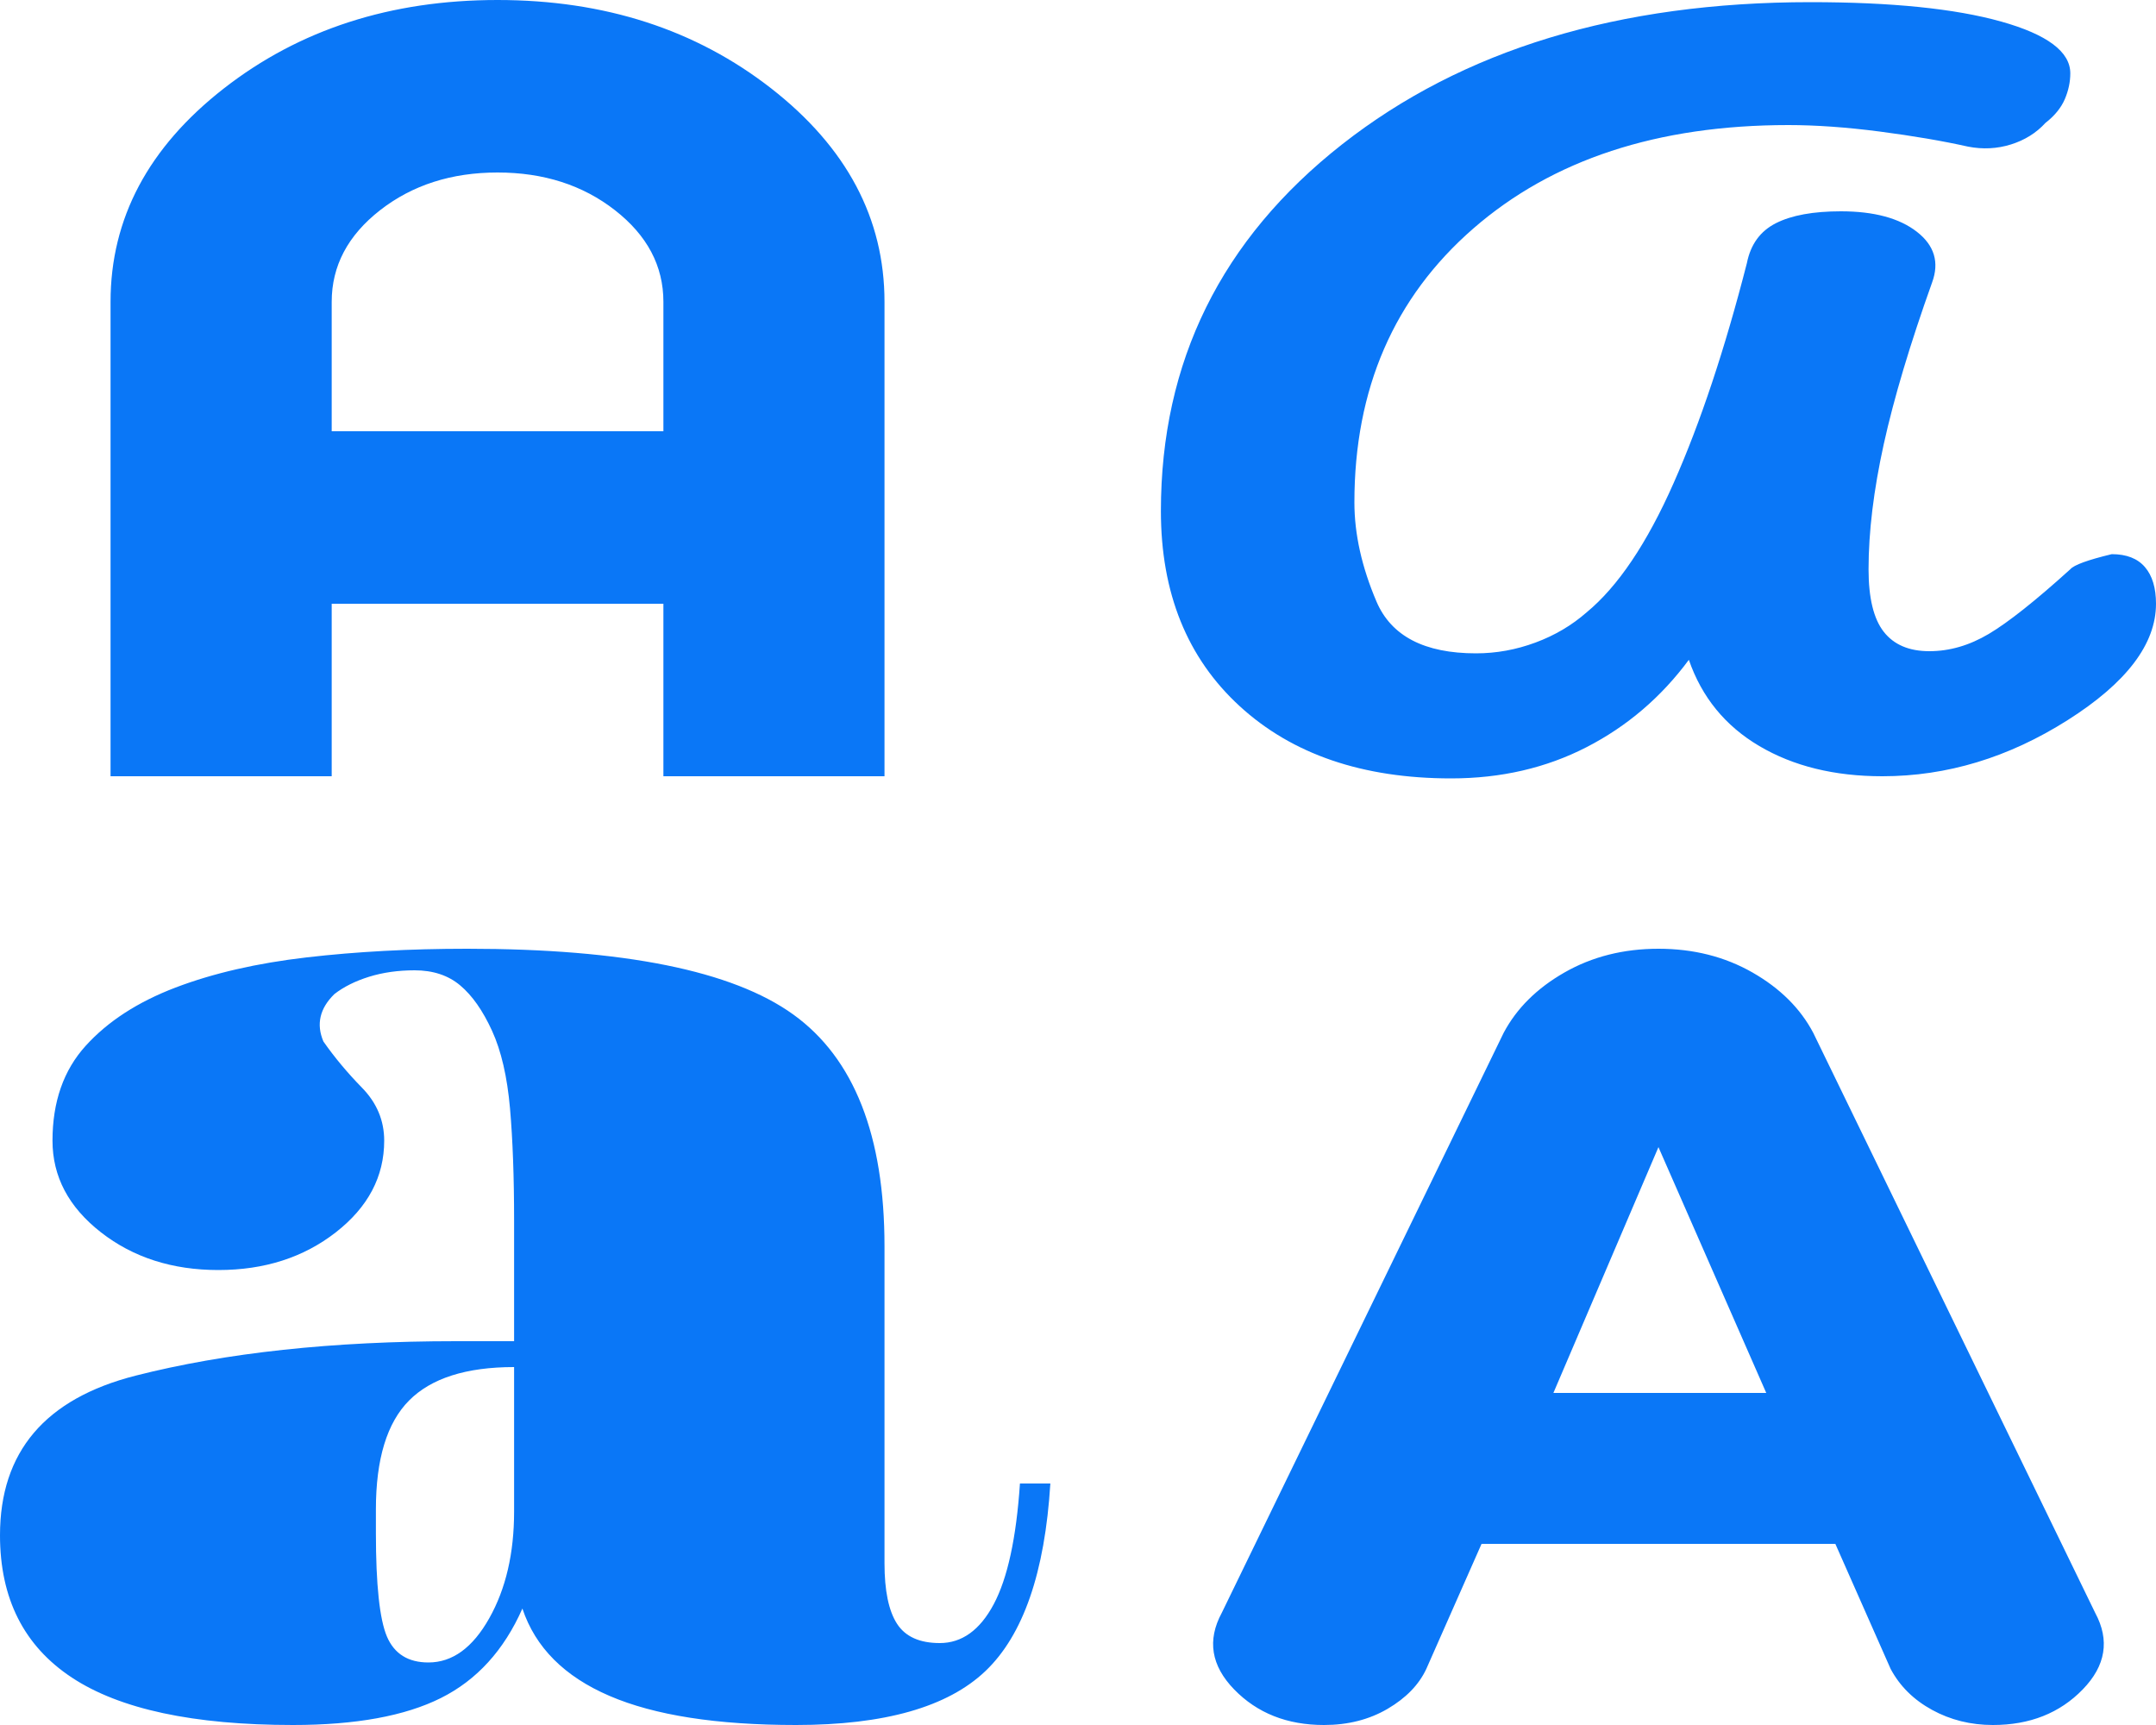 <svg width="40" height="32" viewBox="0 0 40 32" fill="none" xmlns="http://www.w3.org/2000/svg">
<path d="M5.436 32C3.59 32 2.222 31.707 1.333 31.12C0.444 30.533 0 29.653 0 28.48C0 26.933 0.838 25.947 2.513 25.52C4.188 25.093 6.171 24.88 8.462 24.88H9.538V22.64C9.538 21.84 9.513 21.147 9.462 20.56C9.41 19.973 9.299 19.493 9.128 19.12C8.957 18.747 8.761 18.467 8.538 18.28C8.316 18.093 8.034 18 7.692 18C7.385 18 7.103 18.04 6.846 18.12C6.59 18.2 6.376 18.307 6.205 18.44C6.068 18.573 5.983 18.713 5.949 18.86C5.915 19.007 5.932 19.16 6 19.32C6.205 19.613 6.444 19.9 6.718 20.18C6.991 20.46 7.128 20.787 7.128 21.16C7.128 21.827 6.829 22.393 6.231 22.86C5.632 23.327 4.906 23.56 4.051 23.56C3.197 23.56 2.47 23.327 1.872 22.86C1.274 22.393 0.974 21.827 0.974 21.16C0.974 20.44 1.179 19.853 1.59 19.4C2 18.947 2.556 18.587 3.256 18.32C3.957 18.053 4.769 17.867 5.692 17.76C6.615 17.653 7.607 17.6 8.667 17.6C11.573 17.6 13.59 18.007 14.718 18.82C15.846 19.633 16.41 21.067 16.41 23.12V29C16.41 29.507 16.487 29.88 16.641 30.12C16.795 30.36 17.06 30.48 17.436 30.48C17.846 30.48 18.18 30.24 18.436 29.76C18.692 29.28 18.855 28.533 18.923 27.52H19.487C19.385 29.173 18.983 30.333 18.282 31C17.581 31.667 16.41 32 14.769 32C13.299 32 12.145 31.82 11.308 31.46C10.47 31.1 9.932 30.56 9.692 29.84C9.35 30.613 8.846 31.167 8.179 31.5C7.513 31.833 6.598 32 5.436 32ZM24.564 32C23.88 32 23.325 31.78 22.897 31.34C22.47 30.9 22.393 30.427 22.667 29.92L27.897 19.16C28.137 18.707 28.513 18.333 29.026 18.04C29.538 17.747 30.12 17.6 30.769 17.6C31.419 17.6 32 17.747 32.513 18.04C33.026 18.333 33.402 18.707 33.641 19.16L38.872 29.92C39.145 30.427 39.068 30.9 38.641 31.34C38.214 31.78 37.658 32 36.974 32C36.564 32 36.188 31.907 35.846 31.72C35.504 31.533 35.248 31.28 35.077 30.96L34.051 28.64H27.487L26.462 30.96C26.325 31.253 26.085 31.5 25.744 31.7C25.402 31.9 25.009 32 24.564 32ZM7.949 30.84C8.393 30.84 8.769 30.567 9.077 30.02C9.385 29.473 9.538 28.813 9.538 28.04V25.36C8.65 25.36 8 25.567 7.59 25.98C7.179 26.393 6.974 27.067 6.974 28V28.44C6.974 29.4 7.043 30.04 7.179 30.36C7.316 30.68 7.573 30.84 7.949 30.84ZM28.82 25.84H32.769L30.769 21.28L28.82 25.84ZM26.923 14.44C25.282 14.44 23.974 13.993 23 13.1C22.026 12.207 21.538 11 21.538 9.48C21.538 6.707 22.658 4.44 24.897 2.68C27.137 0.92 30.034 0.04 33.59 0.04C35.094 0.04 36.273 0.16 37.128 0.4C37.983 0.64 38.41 0.96 38.41 1.36C38.41 1.52 38.376 1.68 38.308 1.84C38.239 2 38.12 2.147 37.949 2.28C37.778 2.467 37.564 2.6 37.308 2.68C37.051 2.76 36.786 2.773 36.513 2.72C36.034 2.613 35.487 2.52 34.872 2.44C34.256 2.36 33.692 2.32 33.179 2.32C30.752 2.32 28.803 2.96 27.333 4.24C25.863 5.52 25.128 7.213 25.128 9.32C25.128 9.907 25.265 10.52 25.538 11.16C25.812 11.8 26.427 12.12 27.385 12.12C27.761 12.12 28.128 12.053 28.487 11.92C28.846 11.787 29.162 11.6 29.436 11.36C30.017 10.88 30.556 10.08 31.051 8.96C31.547 7.84 32 6.48 32.41 4.88C32.479 4.533 32.658 4.287 32.949 4.14C33.239 3.993 33.641 3.92 34.154 3.92C34.769 3.92 35.239 4.047 35.564 4.3C35.889 4.553 35.983 4.867 35.846 5.24C35.436 6.387 35.137 7.387 34.949 8.24C34.761 9.093 34.667 9.867 34.667 10.56C34.667 11.093 34.761 11.48 34.949 11.72C35.137 11.96 35.419 12.08 35.795 12.08C36.171 12.08 36.538 11.973 36.897 11.76C37.256 11.547 37.761 11.147 38.41 10.56C38.479 10.48 38.735 10.387 39.179 10.28C39.453 10.28 39.658 10.36 39.795 10.52C39.932 10.68 40 10.907 40 11.2C40 11.947 39.453 12.667 38.359 13.36C37.265 14.053 36.12 14.4 34.923 14.4C34.034 14.4 33.273 14.213 32.641 13.84C32.008 13.467 31.573 12.933 31.333 12.24C30.82 12.933 30.188 13.473 29.436 13.86C28.684 14.247 27.846 14.44 26.923 14.44ZM2.051 14.4V5.6C2.051 4.053 2.752 2.733 4.154 1.64C5.556 0.547 7.248 0 9.231 0C11.214 0 12.906 0.547 14.308 1.64C15.709 2.733 16.41 4.053 16.41 5.6V14.4H12.308V11.2H6.154V14.4H2.051ZM6.154 8H12.308V5.6C12.308 4.933 12.008 4.367 11.41 3.9C10.812 3.433 10.085 3.2 9.231 3.2C8.376 3.2 7.65 3.433 7.051 3.9C6.453 4.367 6.154 4.933 6.154 5.6V8Z" fill="#0A77F7"/>
</svg>
